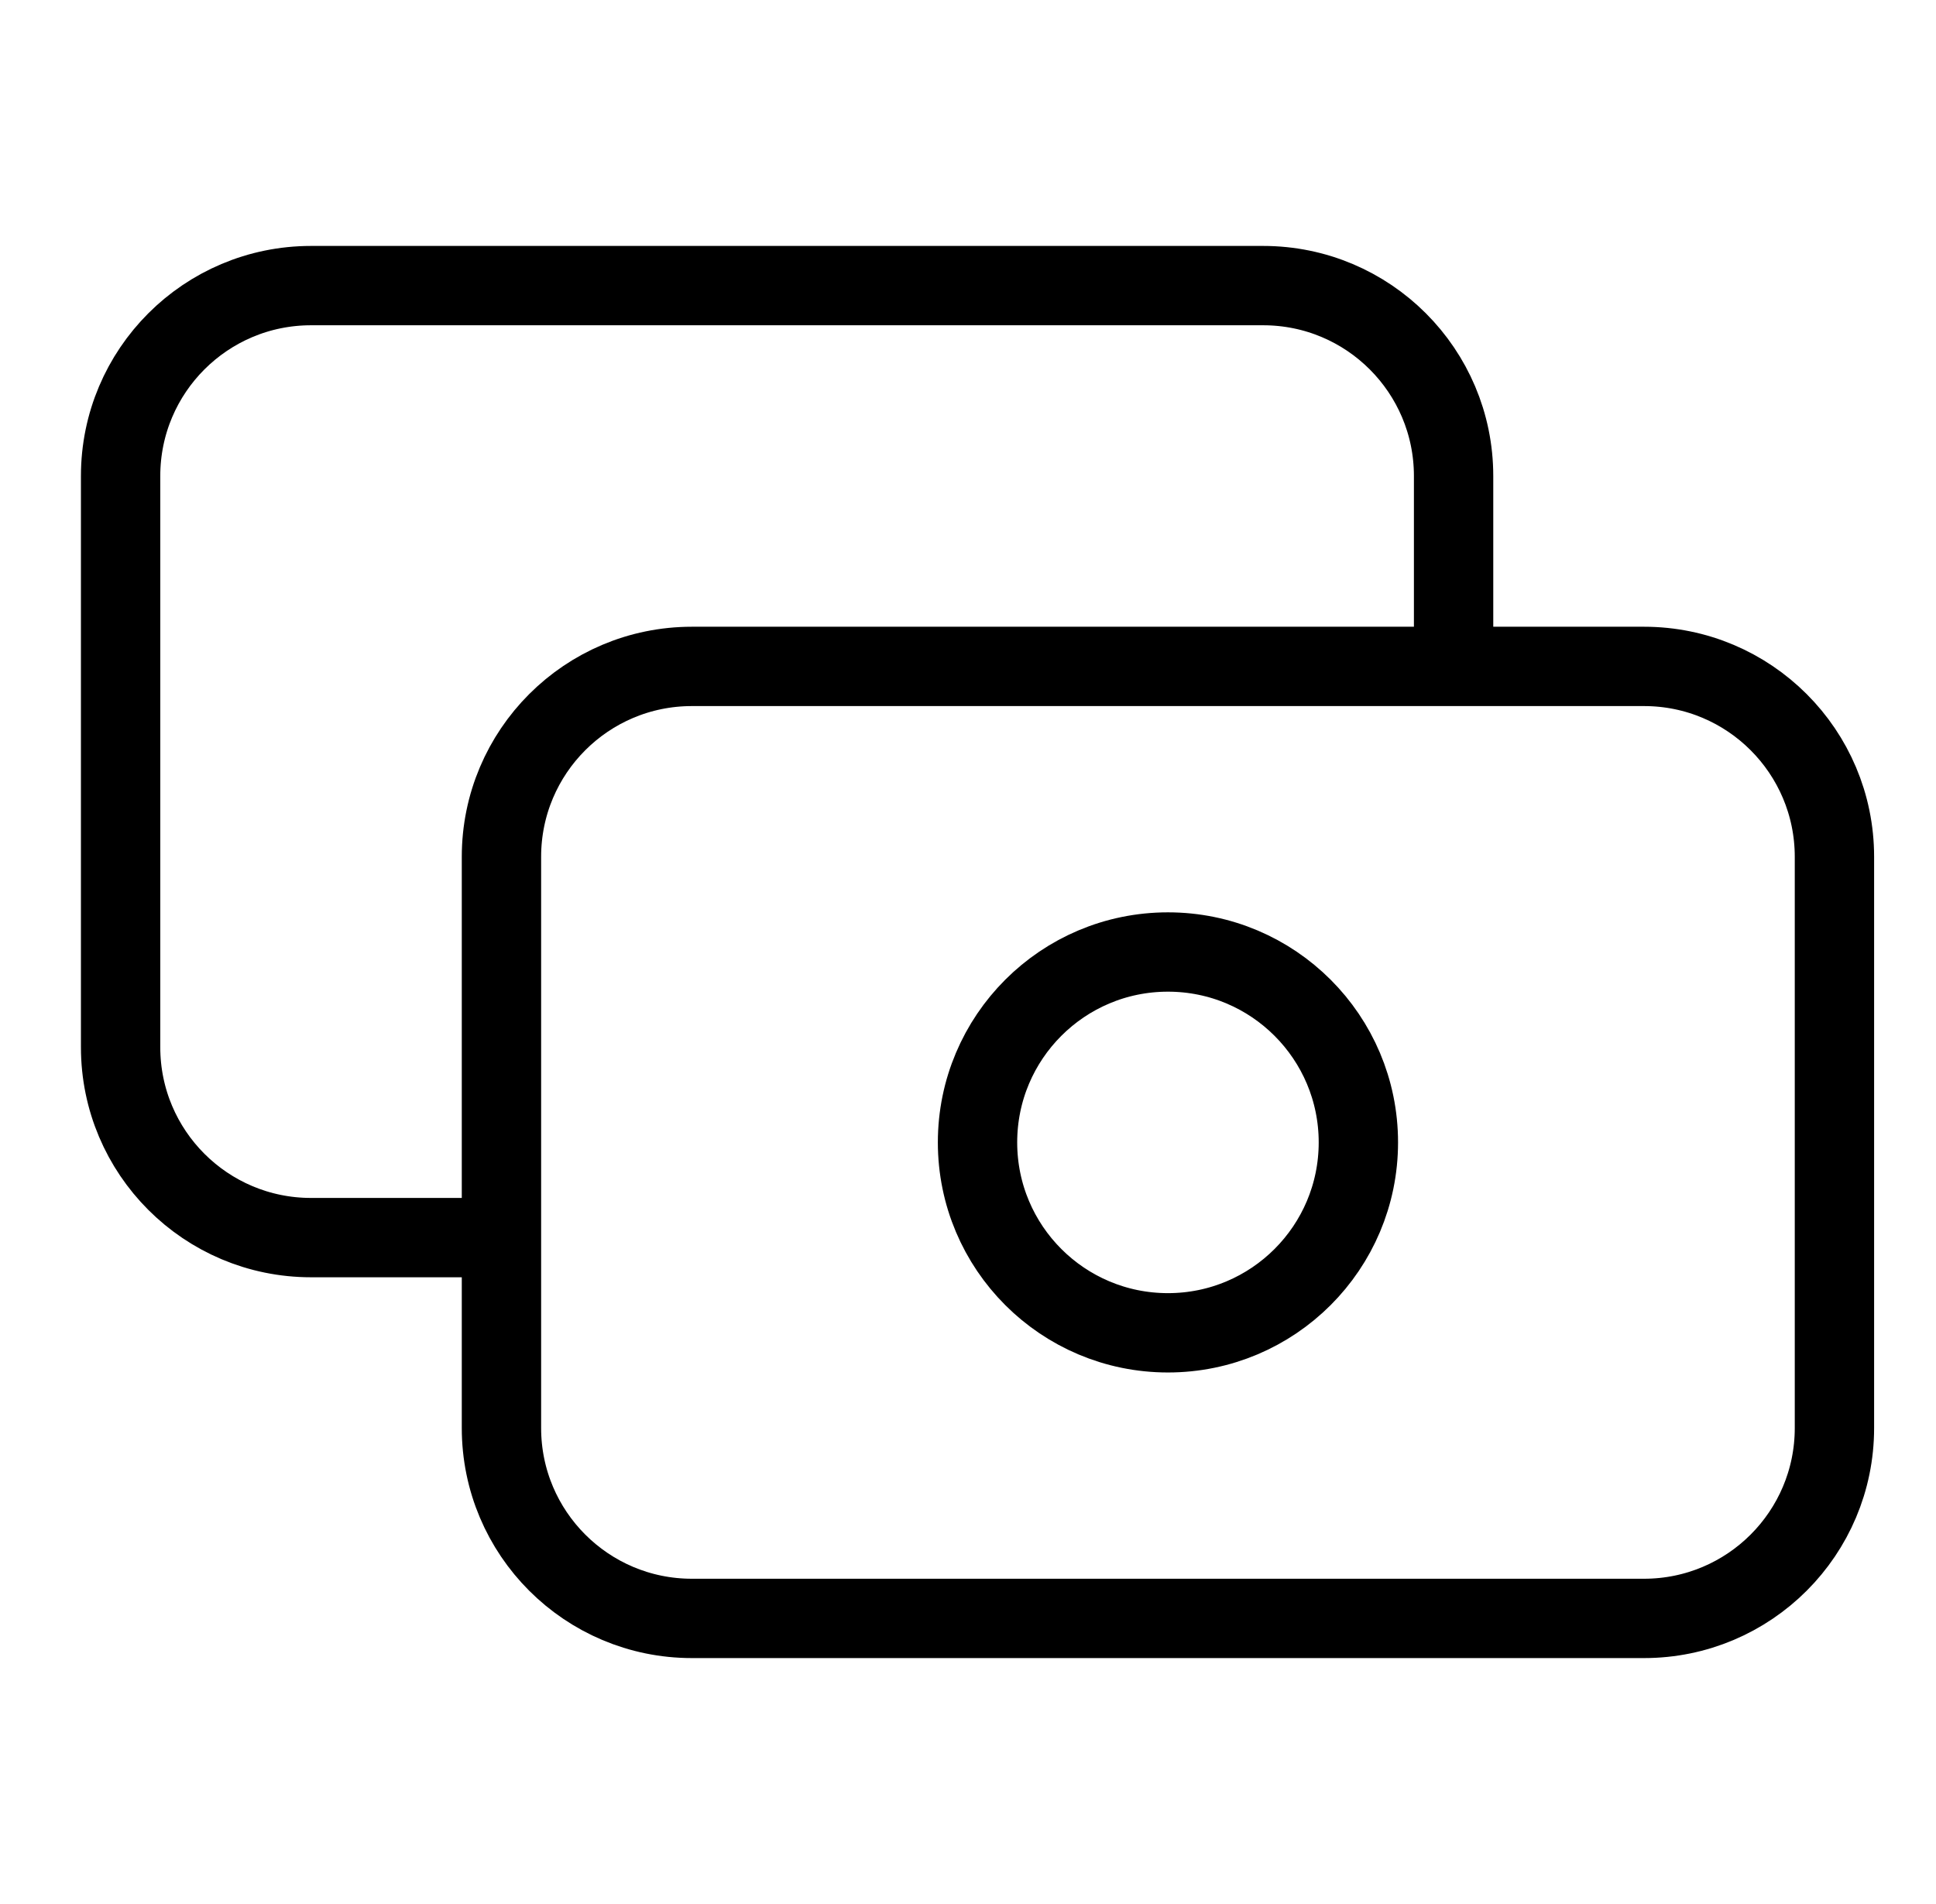 <svg width="61" height="60" viewBox="0 0 61 60" fill="none" xmlns="http://www.w3.org/2000/svg">
<path d="M45.8 21V15C45.8 11.686 43.114 9 39.8 9H9.8C6.486 9 3.8 11.686 3.8 15V33C3.8 36.314 6.486 39 9.8 39H15.8M21.8 51H51.8C55.114 51 57.8 48.314 57.8 45V27C57.8 23.686 55.114 21 51.8 21H21.8C18.486 21 15.8 23.686 15.8 27V45C15.8 48.314 18.486 51 21.8 51ZM42.8 36C42.8 39.314 40.114 42 36.8 42C33.486 42 30.8 39.314 30.8 36C30.8 32.686 33.486 30 36.8 30C40.114 30 42.8 32.686 42.8 36Z" stroke="black" stroke-width="2.5" stroke-linecap="round" stroke-linejoin="round"/>
</svg>
